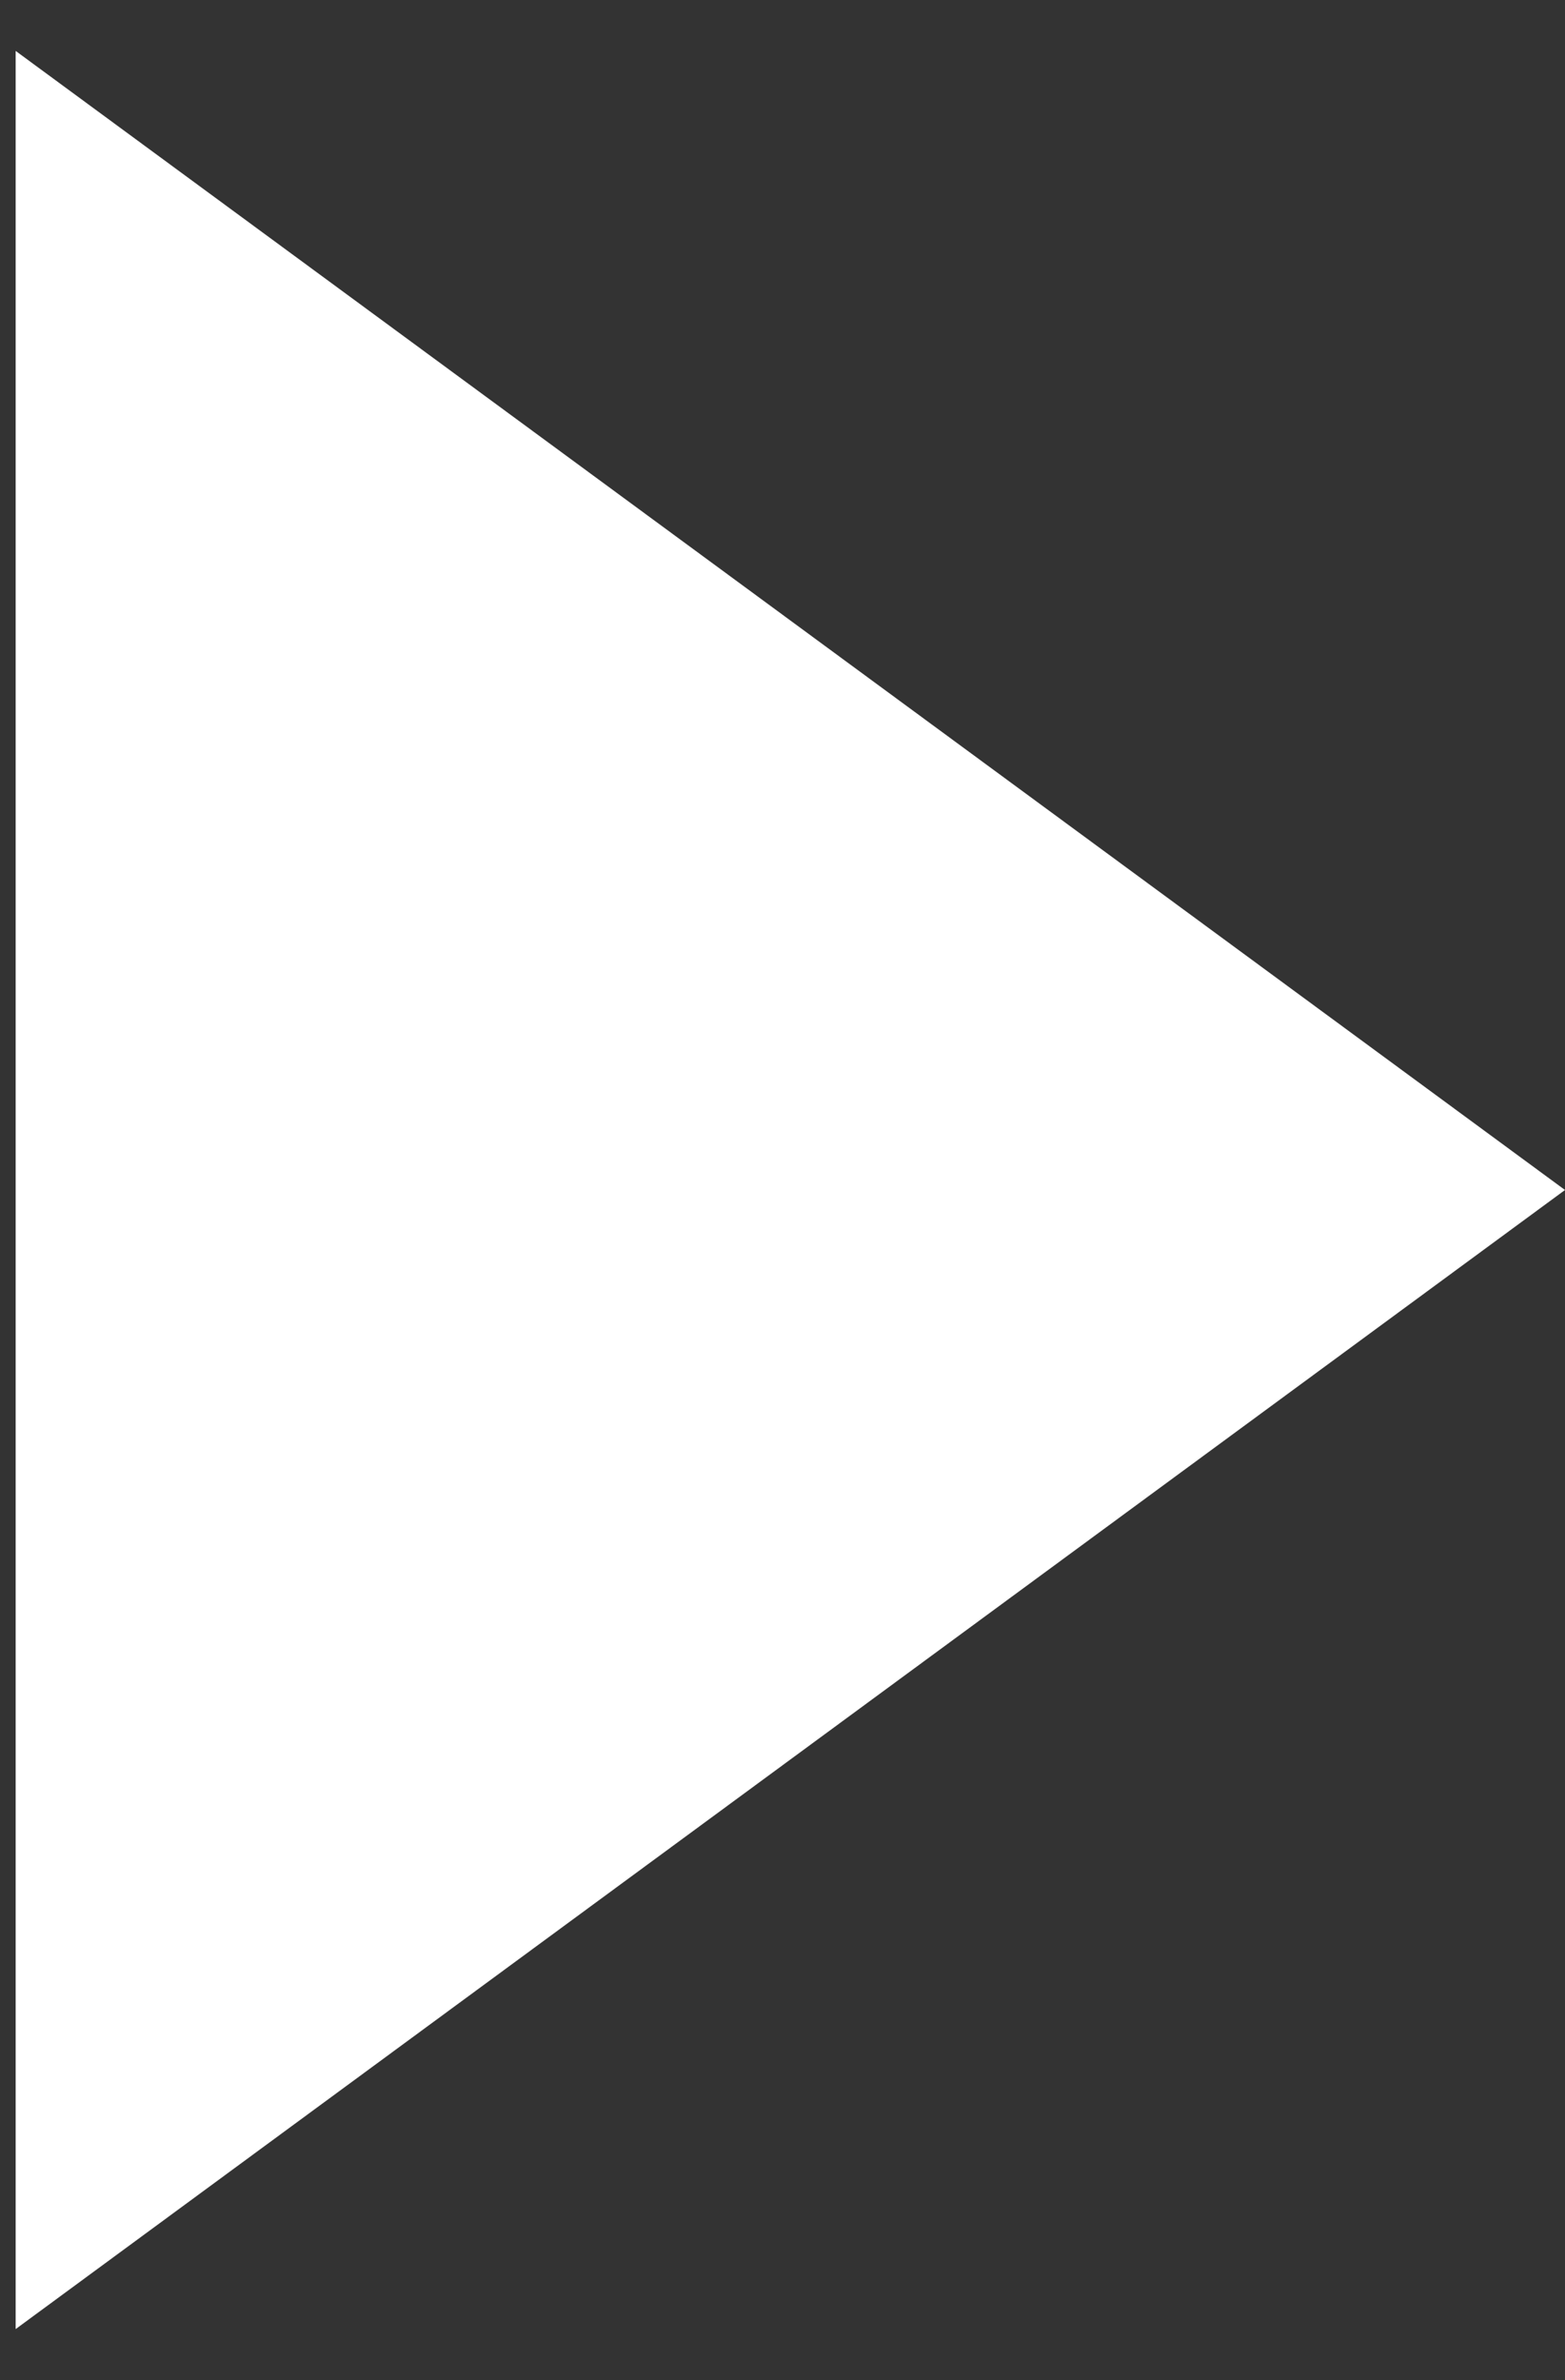 <svg width="25" height="38" viewBox="0 0 25 38" fill="none" xmlns="http://www.w3.org/2000/svg">
<rect x="0" y="0" width="25" height="38" fill="#333333" stroke="none"/>
<path d="M25 19L0.25 37.187L0.25 0.813L25 19Z" fill="white"/>
</svg>
